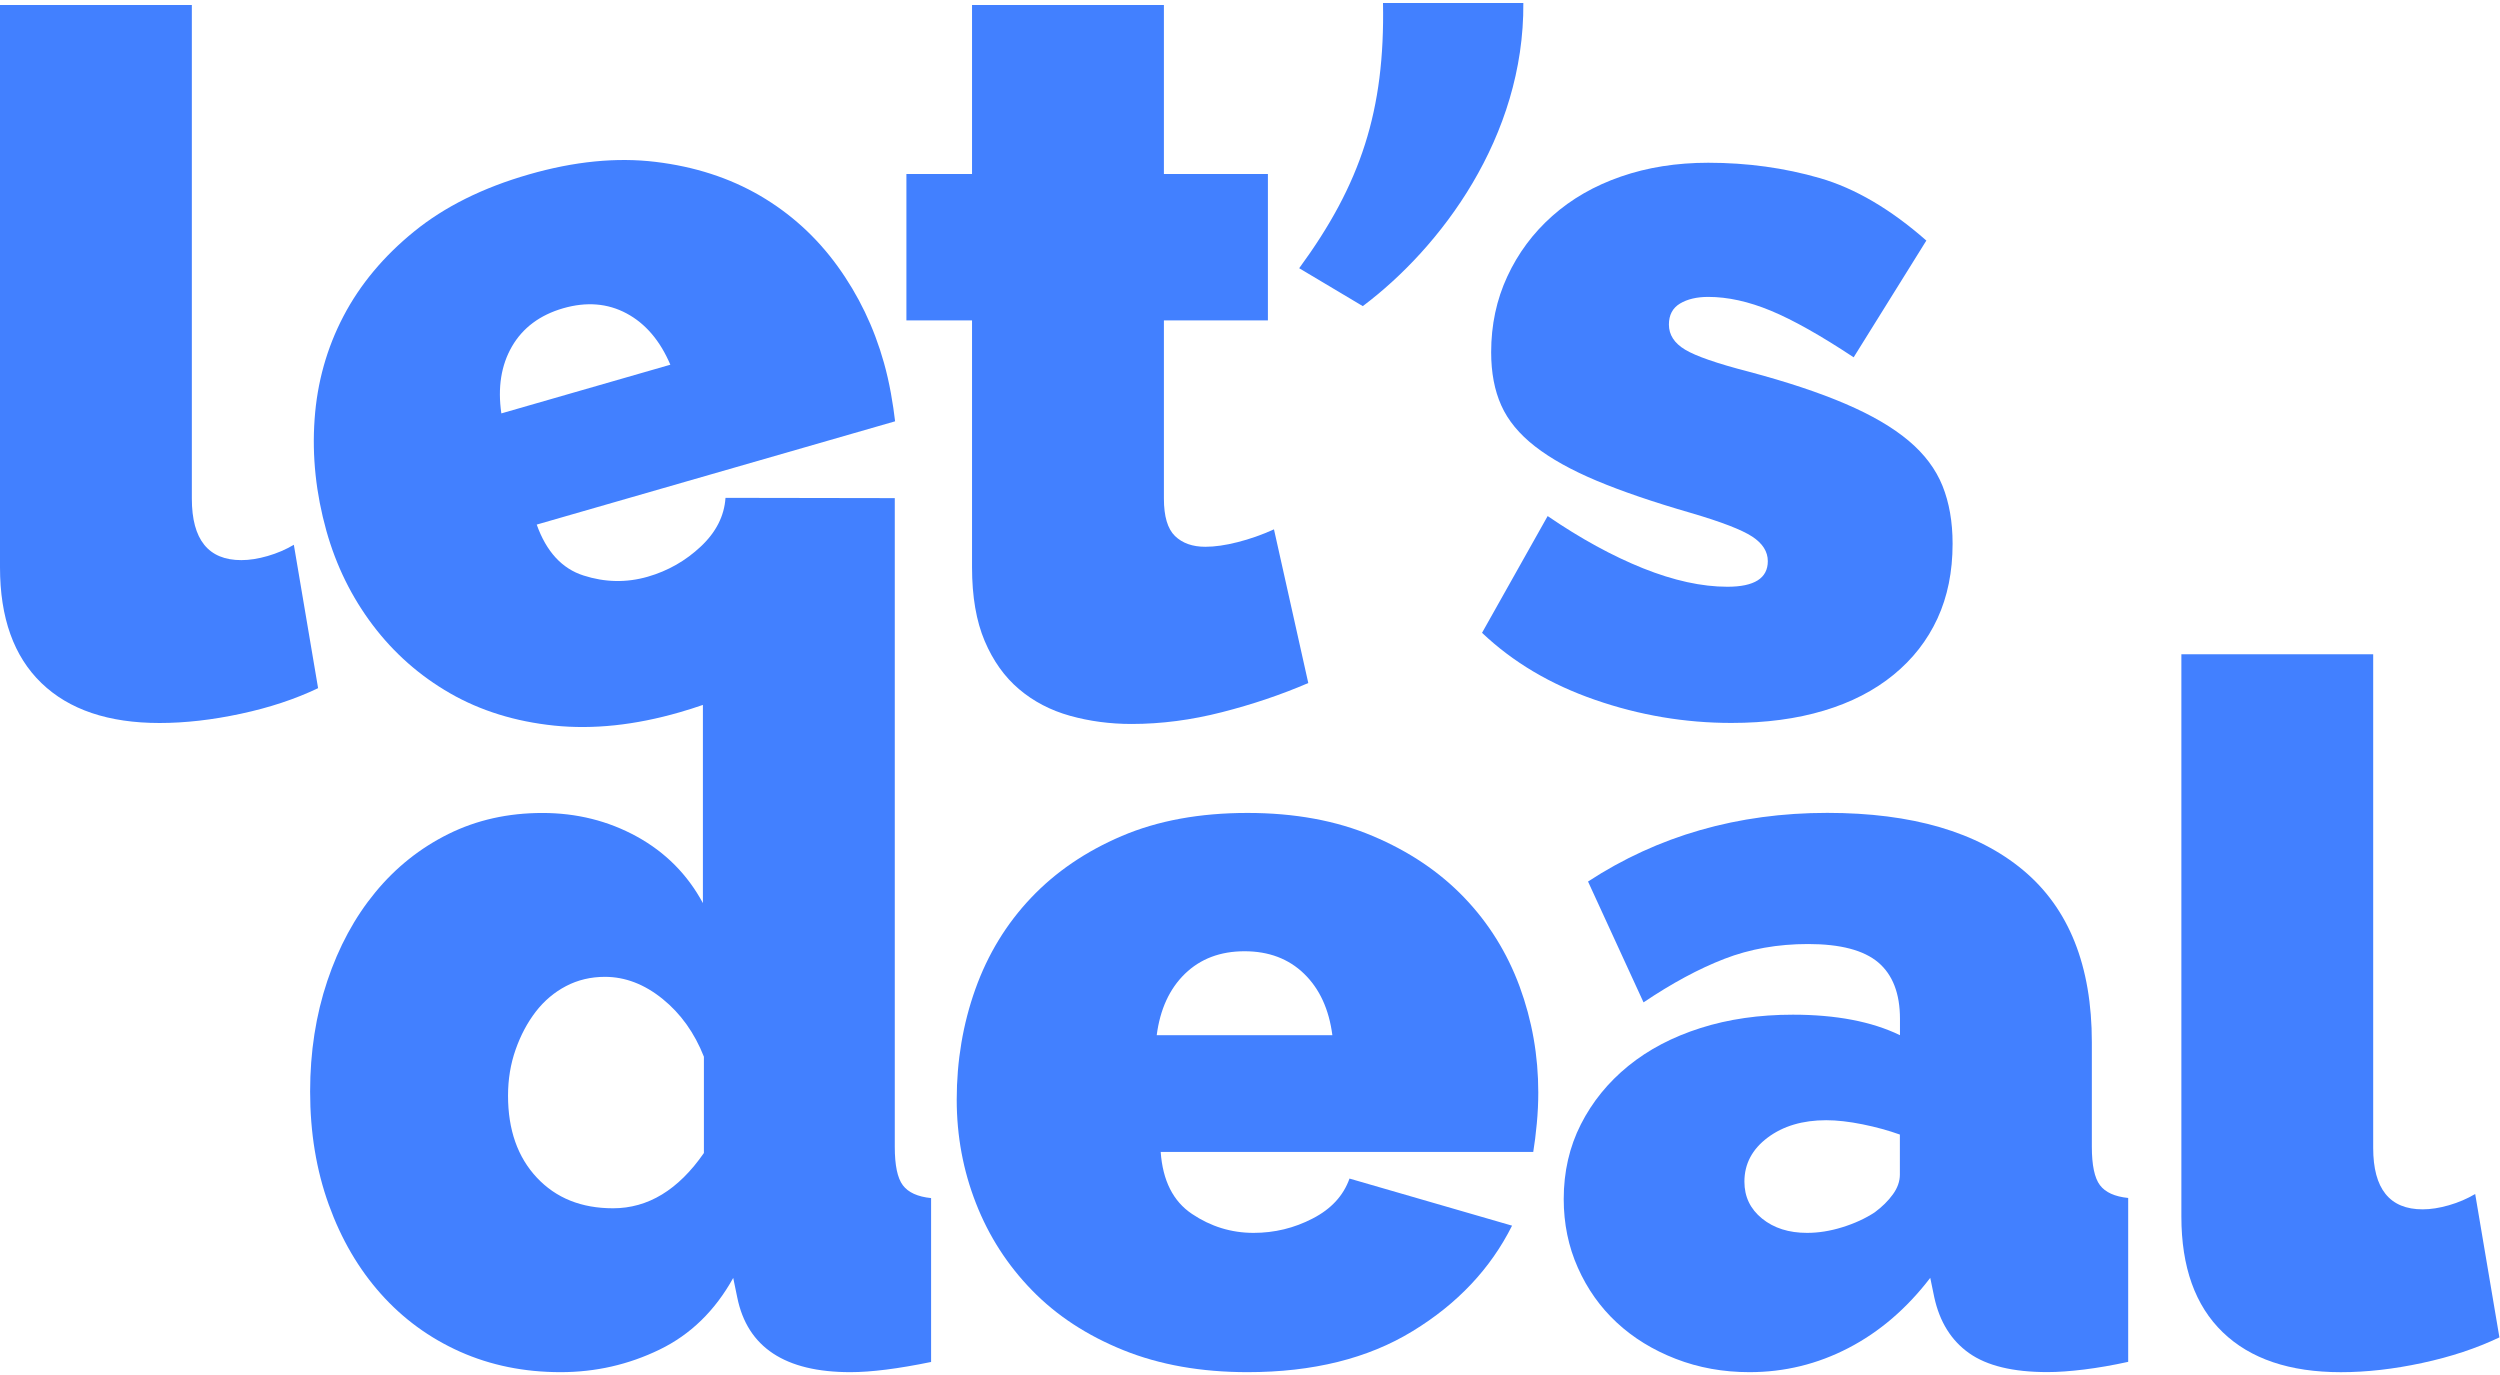 <svg width="80" height="44" viewBox="0 0 80 44" fill="none" xmlns="http://www.w3.org/2000/svg">
<g clip-path="url(#clip0_106_7)">
<path d="M0 0.161H6.139V15.957C6.139 17.268 6.667 17.924 7.722 17.924C7.98 17.924 8.261 17.88 8.563 17.793C8.864 17.706 9.144 17.586 9.403 17.433L10.179 22.021C9.446 22.372 8.622 22.644 7.708 22.84C6.792 23.037 5.924 23.136 5.106 23.136C3.469 23.136 2.208 22.709 1.326 21.858C0.441 21.004 0 19.77 0 18.153V0.161Z" fill="#4280FF"/>
<path d="M69.803 20.936H75.942V36.732C75.942 38.043 76.469 38.699 77.525 38.699C77.783 38.699 78.063 38.655 78.365 38.568C78.667 38.481 78.947 38.361 79.206 38.208L79.981 42.796C79.249 43.146 78.424 43.419 77.51 43.615C76.595 43.812 75.727 43.91 74.909 43.91C73.272 43.91 72.011 43.484 71.129 42.633C70.245 41.78 69.804 40.546 69.804 38.929V20.936H69.803Z" fill="#4280FF"/>
<path d="M41.865 21.857C41.004 22.228 40.082 22.54 39.103 22.79C38.122 23.041 37.159 23.167 36.211 23.167C35.522 23.167 34.864 23.079 34.24 22.905C33.615 22.73 33.072 22.446 32.608 22.052C32.145 21.66 31.779 21.146 31.51 20.512C31.241 19.878 31.105 19.092 31.105 18.152V10.253H29.005V5.567H31.105V0.16H37.245V5.567H40.573V10.253H37.245V15.956C37.245 16.524 37.363 16.923 37.6 17.153C37.837 17.382 38.16 17.497 38.57 17.497C38.871 17.497 39.216 17.448 39.603 17.349C39.991 17.251 40.379 17.115 40.767 16.939L41.865 21.857Z" fill="#4280FF"/>
<path d="M41.574 8.583C43.545 5.896 44.321 3.536 44.256 0.095H48.747C48.779 4.388 46.098 7.928 43.609 9.796L41.574 8.583Z" fill="#4280FF"/>
<path d="M55.405 23.134C53.919 23.134 52.465 22.889 51.044 22.396C49.622 21.905 48.415 21.19 47.425 20.25L49.525 16.514C50.581 17.236 51.598 17.792 52.579 18.186C53.559 18.578 54.458 18.776 55.277 18.776C56.139 18.776 56.57 18.503 56.57 17.957C56.57 17.651 56.403 17.388 56.07 17.17C55.736 16.952 55.084 16.7 54.115 16.416C52.908 16.067 51.902 15.723 51.094 15.384C50.287 15.045 49.63 14.68 49.123 14.286C48.617 13.893 48.256 13.456 48.041 12.974C47.825 12.495 47.717 11.926 47.717 11.271C47.717 10.397 47.889 9.588 48.235 8.845C48.579 8.102 49.058 7.458 49.672 6.912C50.287 6.366 51.018 5.944 51.87 5.65C52.72 5.355 53.652 5.208 54.664 5.208C55.913 5.208 57.103 5.372 58.234 5.699C59.365 6.027 60.501 6.694 61.643 7.698L59.317 11.434C58.261 10.735 57.377 10.237 56.667 9.943C55.956 9.648 55.288 9.501 54.664 9.501C54.298 9.501 53.996 9.572 53.76 9.714C53.523 9.856 53.405 10.08 53.405 10.386C53.405 10.713 53.577 10.981 53.922 11.188C54.266 11.396 54.944 11.631 55.957 11.893C57.185 12.22 58.219 12.564 59.059 12.925C59.899 13.285 60.572 13.679 61.078 14.105C61.584 14.531 61.944 15.012 62.16 15.547C62.375 16.083 62.483 16.7 62.483 17.399C62.483 18.296 62.321 19.093 61.999 19.791C61.676 20.491 61.208 21.091 60.593 21.594C59.979 22.096 59.237 22.479 58.364 22.74C57.489 23.003 56.504 23.134 55.405 23.134Z" fill="#4280FF"/>
<path d="M28.627 15.94L23.216 15.931C23.177 16.511 22.914 17.03 22.426 17.488C21.938 17.947 21.374 18.268 20.731 18.454C20.048 18.651 19.361 18.638 18.672 18.416C17.983 18.196 17.483 17.652 17.175 16.787L28.643 13.482C28.613 13.217 28.569 12.918 28.509 12.583C28.448 12.249 28.375 11.924 28.286 11.608C27.968 10.473 27.471 9.441 26.797 8.511C26.122 7.581 25.297 6.832 24.32 6.261C23.341 5.691 22.228 5.331 20.977 5.18C19.725 5.029 18.374 5.164 16.924 5.582C15.452 6.005 14.229 6.614 13.254 7.406C12.277 8.199 11.522 9.103 10.99 10.12C10.458 11.137 10.149 12.236 10.067 13.418C9.983 14.601 10.11 15.791 10.445 16.989C10.758 18.104 11.252 19.107 11.928 20.003C12.605 20.898 13.429 21.626 14.404 22.186C15.378 22.745 16.488 23.089 17.733 23.219C18.979 23.347 20.316 23.207 21.746 22.794C22.002 22.72 22.251 22.642 22.493 22.557V28.899C21.998 27.982 21.293 27.273 20.377 26.769C19.462 26.267 18.454 26.015 17.355 26.015C16.257 26.015 15.255 26.239 14.351 26.687C13.446 27.136 12.665 27.757 12.009 28.555C11.351 29.353 10.84 30.298 10.474 31.39C10.107 32.483 9.924 33.663 9.924 34.93C9.924 36.241 10.123 37.449 10.522 38.552C10.92 39.655 11.475 40.605 12.186 41.402C12.897 42.2 13.743 42.817 14.722 43.255C15.703 43.691 16.774 43.909 17.938 43.909C19.058 43.909 20.113 43.669 21.104 43.188C22.094 42.709 22.881 41.943 23.463 40.894L23.592 41.517C23.915 43.113 25.121 43.909 27.211 43.909C27.878 43.909 28.74 43.8 29.795 43.583V38.339C29.364 38.295 29.063 38.158 28.891 37.928C28.718 37.699 28.633 37.289 28.633 36.7V15.94H28.627ZM16.383 11.086C16.73 10.488 17.277 10.08 18.023 9.864C18.769 9.65 19.445 9.705 20.05 10.029C20.657 10.354 21.123 10.902 21.451 11.671L16.043 13.229C15.923 12.401 16.036 11.687 16.383 11.086ZM22.525 36.896C21.707 38.076 20.737 38.665 19.618 38.665C18.605 38.665 17.792 38.339 17.178 37.683C16.564 37.027 16.257 36.154 16.257 35.06C16.257 34.537 16.338 34.044 16.5 33.586C16.661 33.127 16.876 32.723 17.145 32.373C17.415 32.024 17.738 31.751 18.115 31.554C18.492 31.357 18.906 31.259 19.358 31.259C20.005 31.259 20.619 31.494 21.201 31.964C21.782 32.434 22.224 33.051 22.525 33.815V36.896Z" fill="#4280FF"/>
<path d="M39.921 43.909C38.436 43.909 37.111 43.675 35.947 43.205C34.783 42.735 33.809 42.097 33.023 41.288C32.236 40.48 31.639 39.551 31.23 38.502C30.82 37.454 30.615 36.35 30.615 35.191C30.615 33.946 30.814 32.766 31.212 31.651C31.61 30.537 32.203 29.565 32.989 28.735C33.776 27.904 34.744 27.244 35.897 26.752C37.05 26.26 38.39 26.014 39.92 26.014C41.428 26.014 42.764 26.259 43.926 26.752C45.09 27.243 46.063 27.898 46.851 28.718C47.638 29.537 48.228 30.488 48.628 31.569C49.026 32.651 49.225 33.782 49.225 34.961C49.225 35.288 49.209 35.621 49.177 35.96C49.145 36.299 49.107 36.6 49.064 36.861H37.142C37.207 37.779 37.54 38.441 38.143 38.845C38.745 39.25 39.403 39.452 40.114 39.452C40.782 39.452 41.412 39.3 42.004 38.993C42.597 38.688 42.99 38.261 43.184 37.714L48.386 39.221C47.697 40.597 46.636 41.723 45.203 42.597C43.772 43.473 42.011 43.909 39.921 43.909ZM42.636 33.127C42.528 32.297 42.227 31.641 41.731 31.16C41.236 30.68 40.601 30.44 39.825 30.44C39.05 30.44 38.415 30.68 37.919 31.16C37.424 31.641 37.122 32.297 37.015 33.127H42.636Z" fill="#4280FF"/>
<path d="M55.983 43.909C55.142 43.909 54.356 43.767 53.624 43.483C52.892 43.199 52.262 42.811 51.734 42.32C51.206 41.829 50.792 41.244 50.491 40.566C50.189 39.889 50.039 39.156 50.039 38.37C50.039 37.496 50.222 36.698 50.588 35.978C50.954 35.257 51.461 34.634 52.107 34.109C52.753 33.584 53.523 33.181 54.417 32.897C55.311 32.612 56.296 32.47 57.374 32.47C58.752 32.47 59.894 32.688 60.799 33.126V32.601C60.799 31.793 60.566 31.191 60.105 30.799C59.641 30.406 58.893 30.209 57.859 30.209C56.89 30.209 55.995 30.367 55.178 30.684C54.359 31.001 53.498 31.466 52.593 32.076L50.817 28.209C53.057 26.745 55.609 26.012 58.474 26.012C61.188 26.012 63.278 26.624 64.742 27.847C66.207 29.071 66.939 30.906 66.939 33.353V36.696C66.939 37.285 67.025 37.696 67.198 37.925C67.37 38.154 67.671 38.291 68.102 38.335V43.579C67.607 43.688 67.137 43.769 66.696 43.824C66.255 43.878 65.862 43.907 65.516 43.907C64.418 43.907 63.583 43.705 63.012 43.301C62.441 42.897 62.069 42.301 61.897 41.514L61.768 40.891C61.014 41.875 60.141 42.623 59.151 43.136C58.158 43.652 57.102 43.909 55.983 43.909ZM57.825 39.452C58.191 39.452 58.568 39.392 58.956 39.271C59.343 39.151 59.688 38.993 59.989 38.796C60.226 38.621 60.419 38.431 60.57 38.223C60.721 38.016 60.796 37.803 60.796 37.583V36.306C60.43 36.175 60.032 36.065 59.601 35.978C59.169 35.891 58.782 35.847 58.438 35.847C57.684 35.847 57.059 36.033 56.564 36.404C56.069 36.776 55.821 37.245 55.821 37.814C55.821 38.295 56.009 38.688 56.386 38.994C56.763 39.3 57.244 39.452 57.825 39.452Z" fill="#4280FF"/>
</g>
<defs>
<clipPath id="clip0_106_7">
<rect width="80" height="44" fill="white"/>
</clipPath>
</defs>
</svg>

